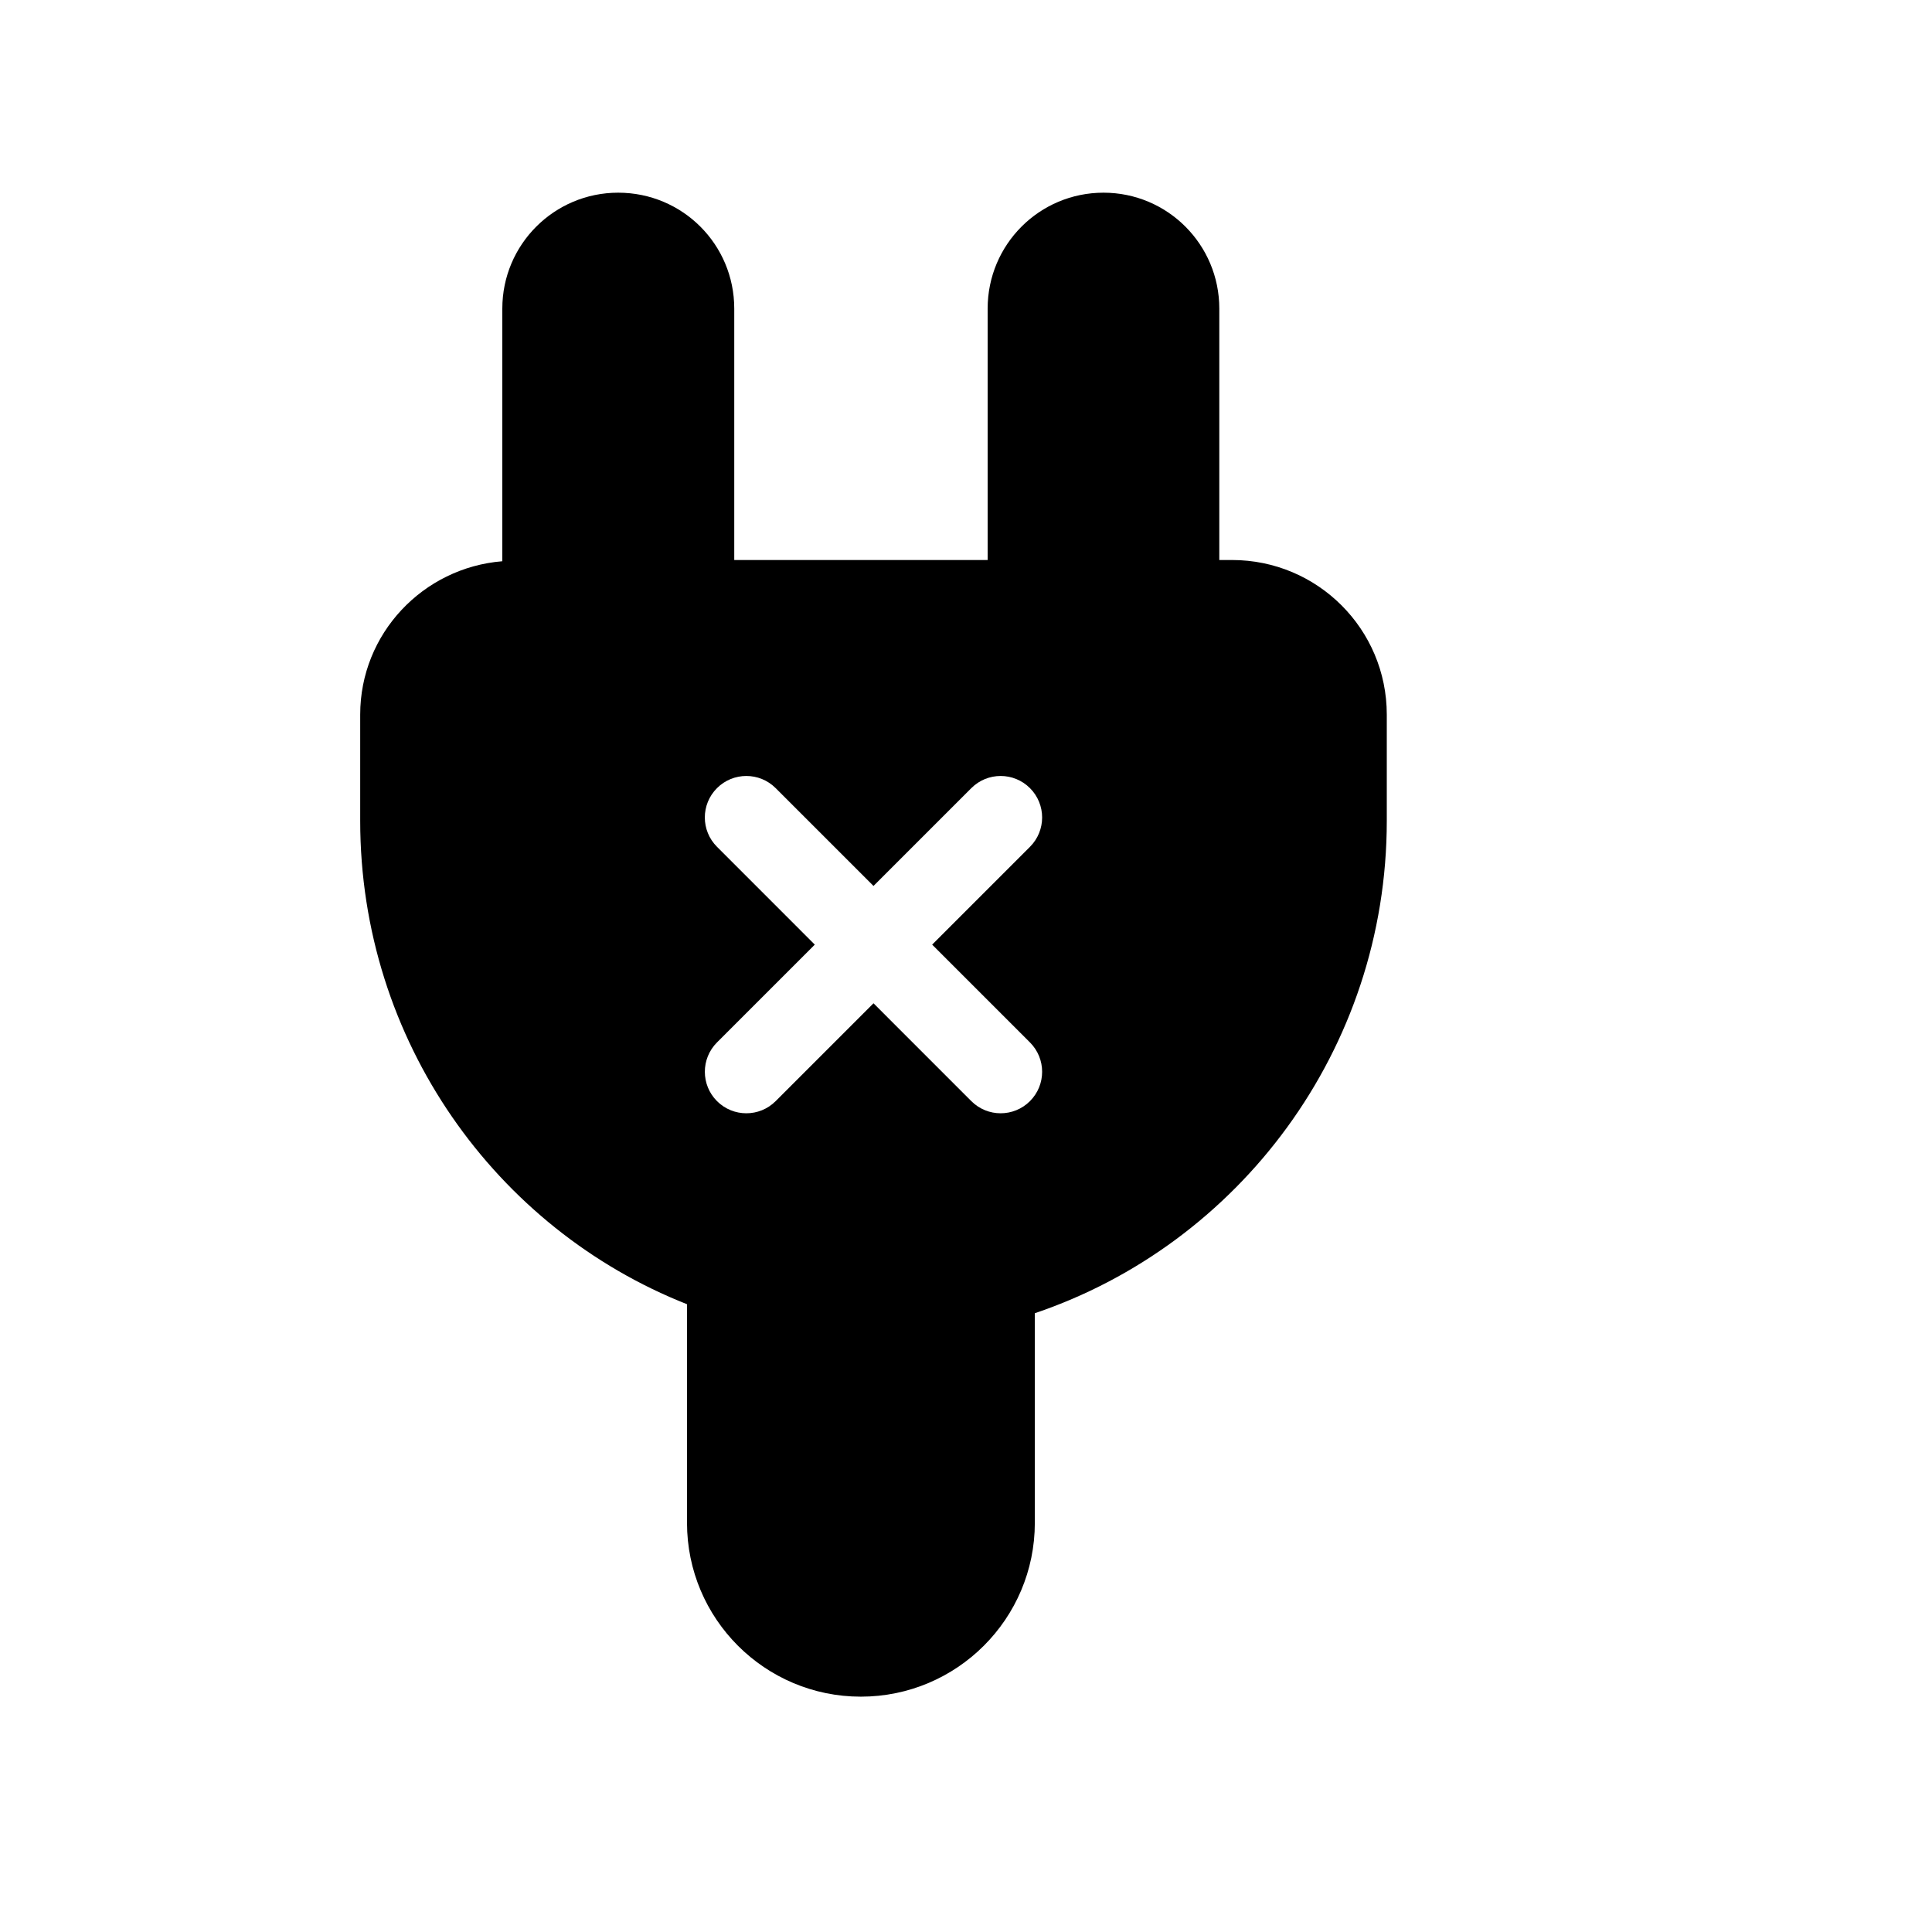 <?xml version="1.0" encoding="iso-8859-1"?>
<!-- Generator: Adobe Illustrator 17.1.0, SVG Export Plug-In . SVG Version: 6.00 Build 0)  -->
<!DOCTYPE svg PUBLIC "-//W3C//DTD SVG 1.1//EN" "http://www.w3.org/Graphics/SVG/1.1/DTD/svg11.dtd">
<svg version="1.1" id="Capa_1" xmlns="http://www.w3.org/2000/svg" xmlns:xlink="http://www.w3.org/1999/xlink" x="0px" y="0px"
	 viewBox="0 0 64 64" style="enable-background:new 0 0 64 64;" xml:space="preserve">
<path d="M11.932,23.671v3.518c0,7.29,4.499,13.517,10.826,16.015v7.241c0,3.178,2.578,5.759,5.759,5.759
	c3.181,0,5.763-2.581,5.763-5.759v-6.943c6.755-2.281,11.659-8.721,11.659-16.312v-3.518c0-2.828-2.292-5.121-5.127-5.121h-0.421
	v-8.328c0-2.124-1.717-3.84-3.836-3.84c-2.122,0-3.838,1.716-3.838,3.84v8.328h-8.394v-8.328c0-2.124-1.713-3.84-3.845-3.84
	c-2.118,0-3.838,1.716-3.838,3.84v8.369C14.014,18.804,11.932,20.989,11.932,23.671z M23.751,26.108
	c0.537-0.537,1.408-0.537,1.944,0l3.241,3.24l3.24-3.24c0.537-0.537,1.406-0.537,1.943,0c0.537,0.537,0.537,1.407,0,1.944
	l-3.24,3.24l3.24,3.24c0.537,0.537,0.537,1.407,0,1.944c-0.537,0.537-1.406,0.537-1.943,0l-3.24-3.241l-3.241,3.241
	c-0.536,0.537-1.407,0.537-1.944,0c-0.536-0.537-0.536-1.407,0-1.944l3.24-3.24l-3.24-3.241
	C23.214,27.514,23.214,26.645,23.751,26.108z"/>
</svg>

